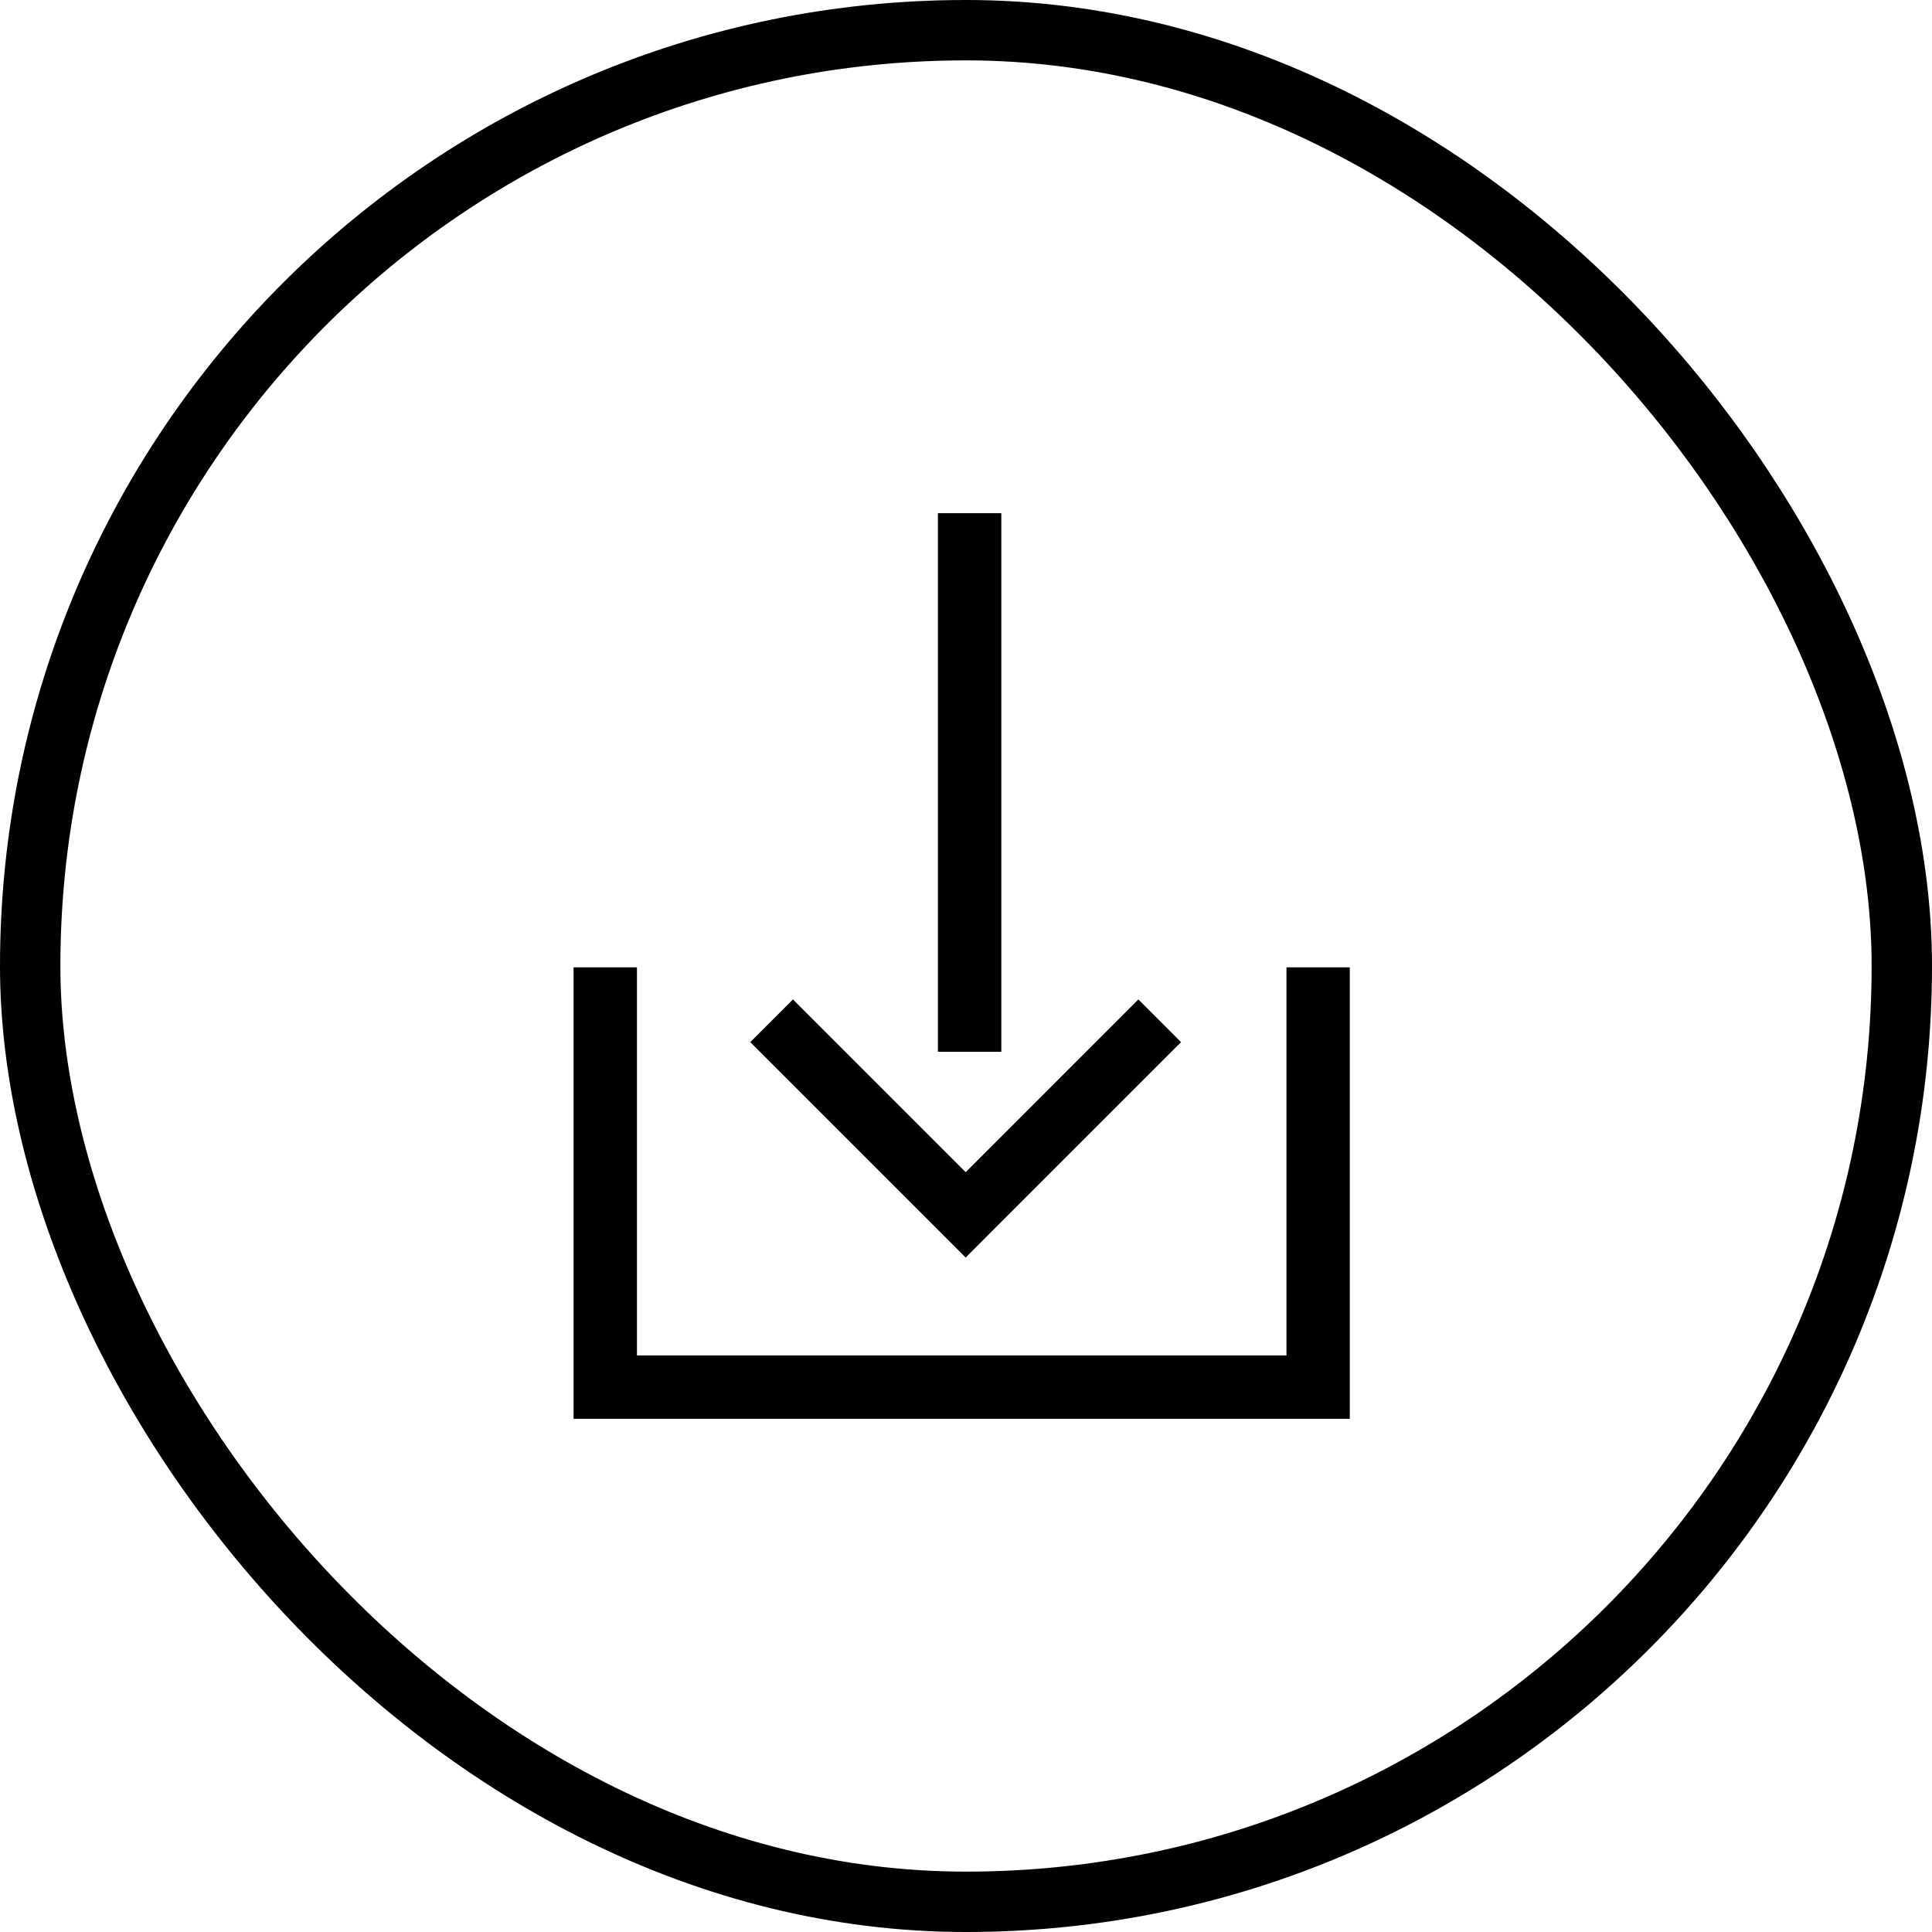 <svg width="32" height="32" viewBox="0 0 32 32" fill="none" xmlns="http://www.w3.org/2000/svg">
<rect x="0.5" y="0.5" width="31" height="31" rx="15.5" stroke="black"/>
<path fill-rule="evenodd" clip-rule="evenodd" d="M15.535 8.5H16.585V17.421H15.535V8.5ZM15.641 20.475L12.427 17.261L13.134 16.554L15.995 19.415L18.855 16.554L19.562 17.261L16.348 20.475L15.995 20.829L15.641 20.475ZM9.5 16.022H10.55V22.45L21.308 22.45V16.022H22.357V22.45V23.5H21.308H10.55H9.5V22.45V16.022Z" fill="black"/>
</svg>
